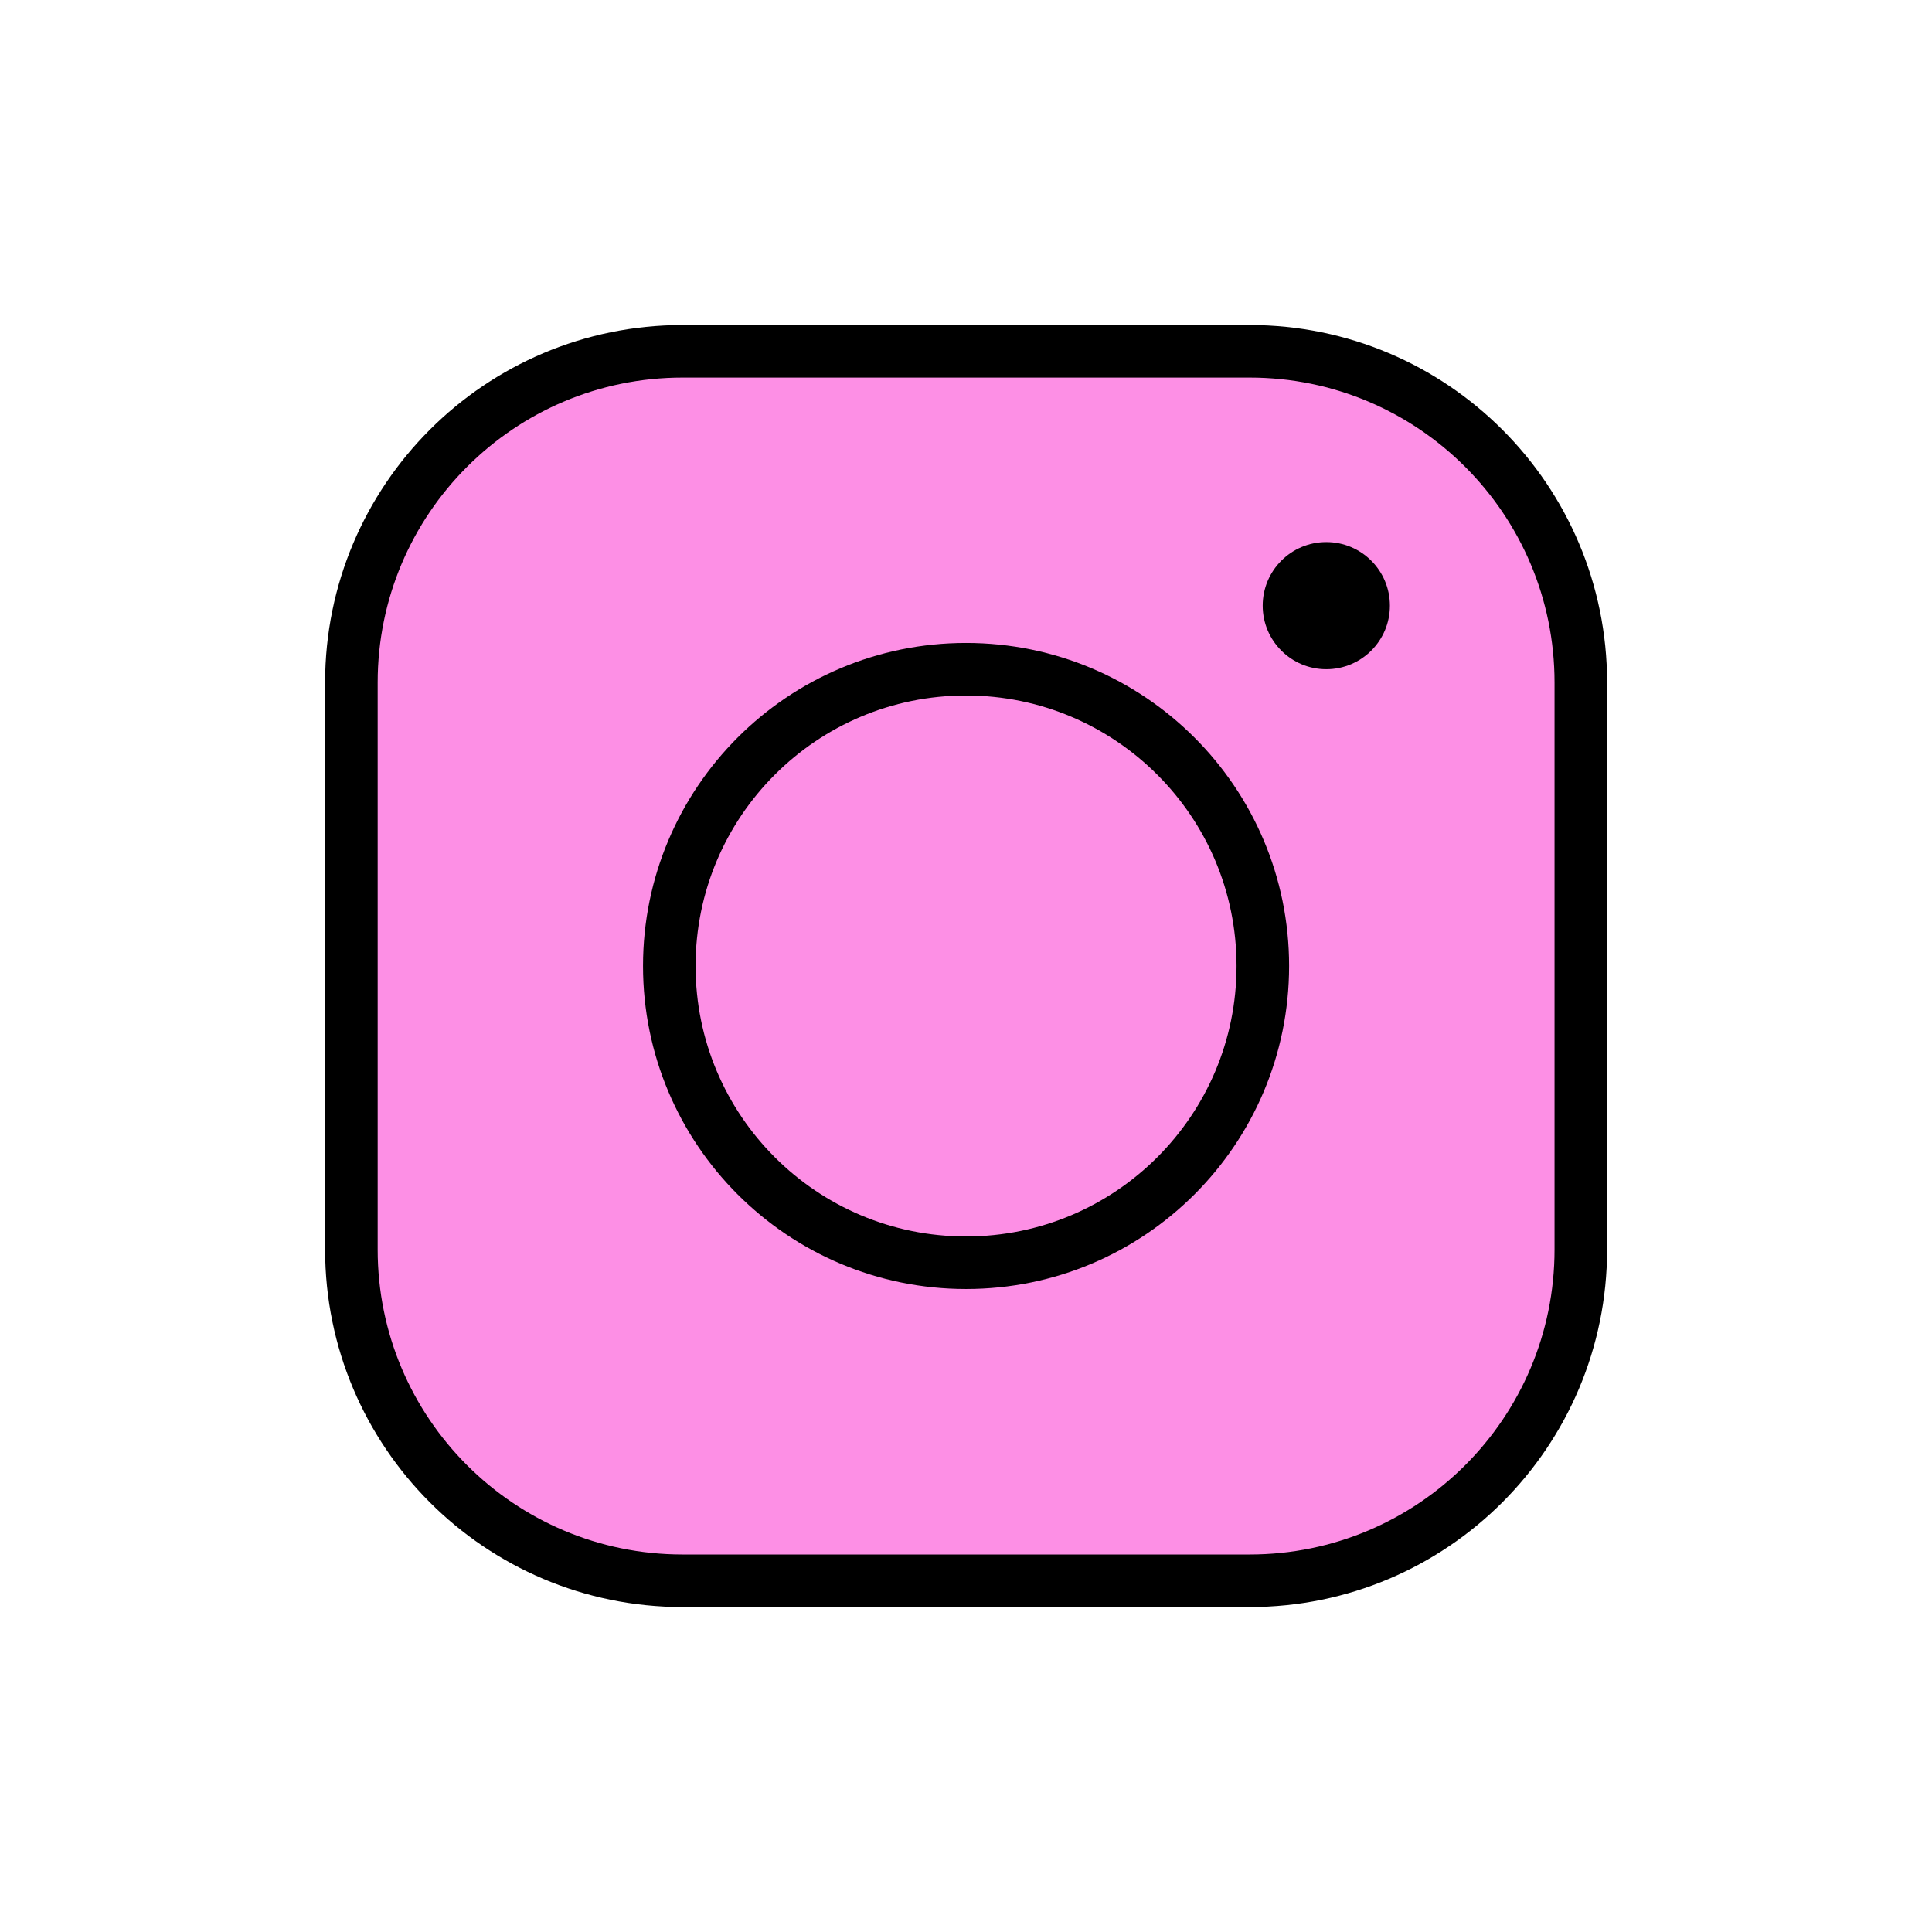 <svg width="49" height="49" viewBox="0 0 49 49" fill="none" xmlns="http://www.w3.org/2000/svg">
<path d="M31.693 8.91H17.313C12.673 8.91 8.912 12.671 8.912 17.311V31.69C8.912 36.33 12.673 40.092 17.313 40.092H31.692C36.332 40.092 40.093 36.33 40.093 31.69V17.311C40.093 12.671 36.333 8.91 31.693 8.91Z" fill="#FD8FE5"/>
<path d="M31.693 8.91H17.313C12.673 8.91 8.912 12.671 8.912 17.311V31.69C8.912 36.33 12.673 40.092 17.313 40.092H31.692C36.332 40.092 40.093 36.33 40.093 31.69V17.311C40.093 12.671 36.333 8.91 31.693 8.91Z" stroke="black" stroke-width="1.333" stroke-miterlimit="10"/>
<path d="M24.501 32.026C28.658 32.026 32.028 28.656 32.028 24.499C32.028 20.343 28.658 16.973 24.501 16.973C20.344 16.973 16.975 20.343 16.975 24.499C16.975 28.656 20.344 32.026 24.501 32.026Z" stroke="black" stroke-width="1.333" stroke-miterlimit="10"/>
<path d="M33.638 16.973C34.529 16.973 35.251 16.251 35.251 15.361C35.251 14.47 34.529 13.748 33.638 13.748C32.747 13.748 32.025 14.47 32.025 15.361C32.025 16.251 32.747 16.973 33.638 16.973Z" fill="black"/>
</svg>
